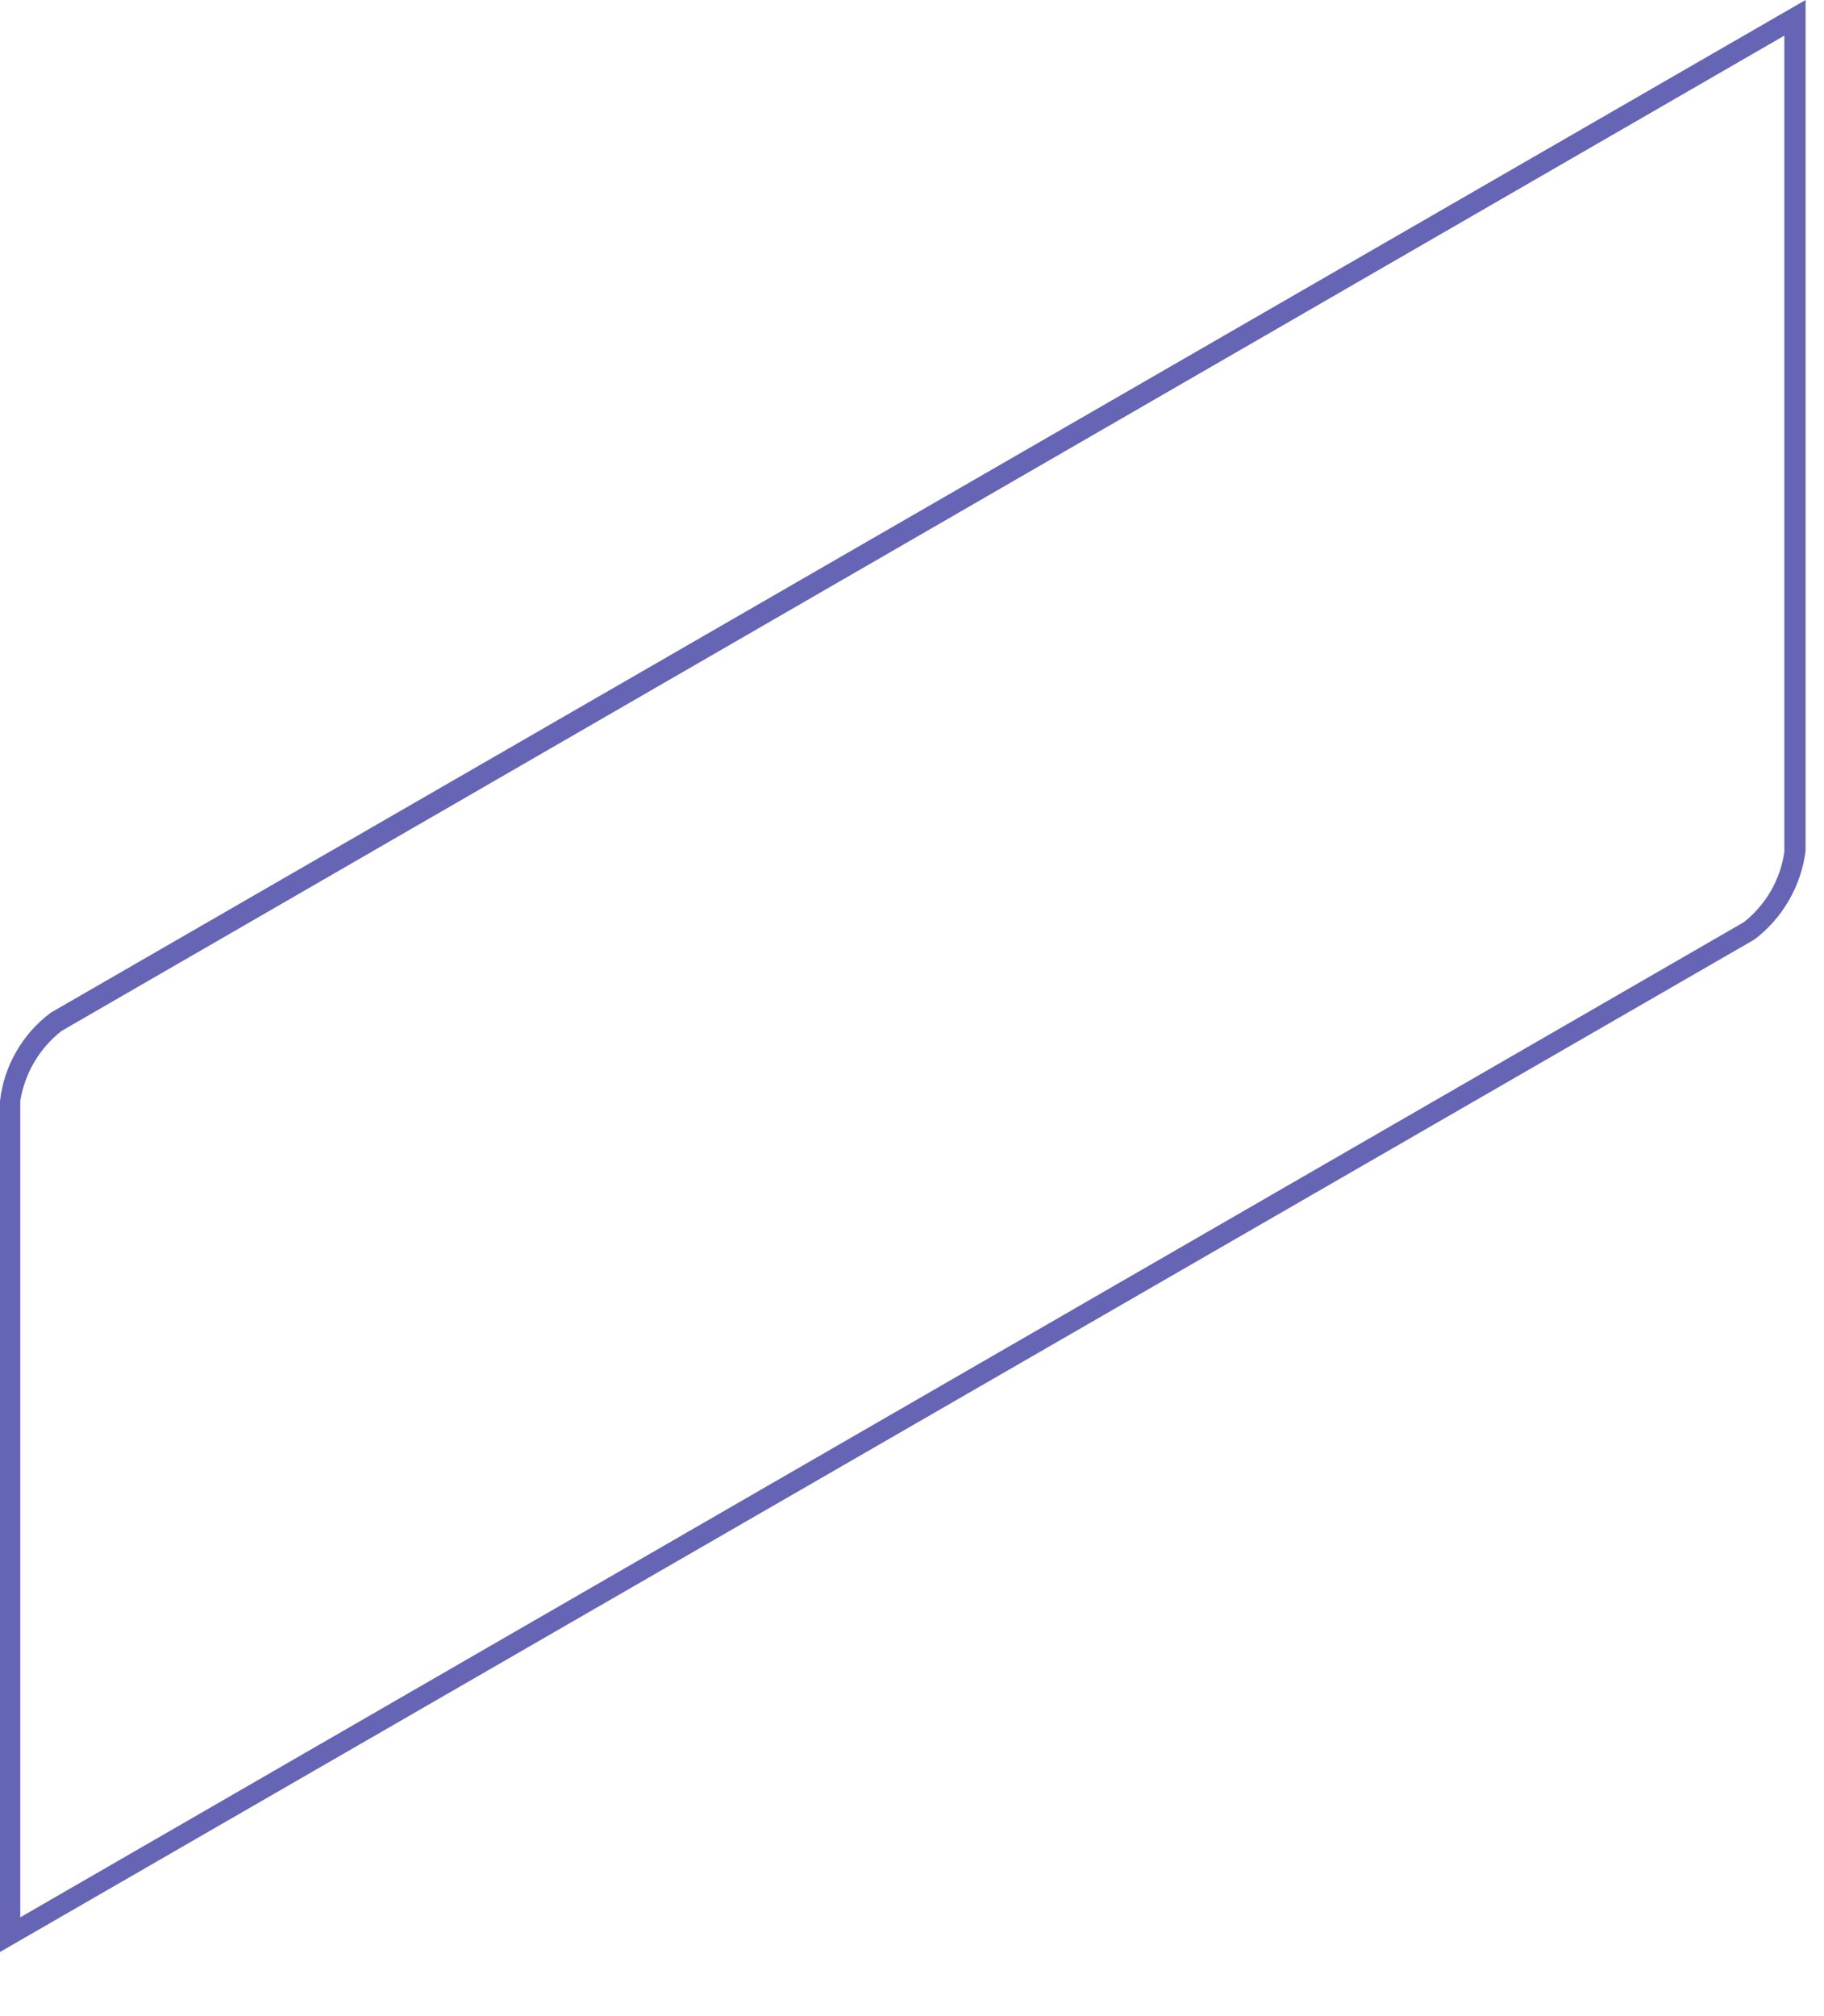 <?xml version="1.0" encoding="utf-8"?>
<svg xmlns="http://www.w3.org/2000/svg" fill="none" height="100%" overflow="visible" preserveAspectRatio="none" style="display: block;" viewBox="0 0 19 21" width="100%">
<path d="M0 20.332V11.469C0.02 11.287 0.078 11.111 0.17 10.953C0.261 10.794 0.384 10.656 0.531 10.547L18.808 0V8.863C18.785 9.044 18.727 9.219 18.635 9.377C18.544 9.536 18.422 9.674 18.277 9.785L0 20.332ZM18.587 0.371L0.642 10.738C0.411 10.918 0.257 11.18 0.211 11.469V19.971L18.166 9.605C18.395 9.423 18.546 9.161 18.587 8.873V0.371Z" fill="#6664B4" id="Vector"/>
</svg>